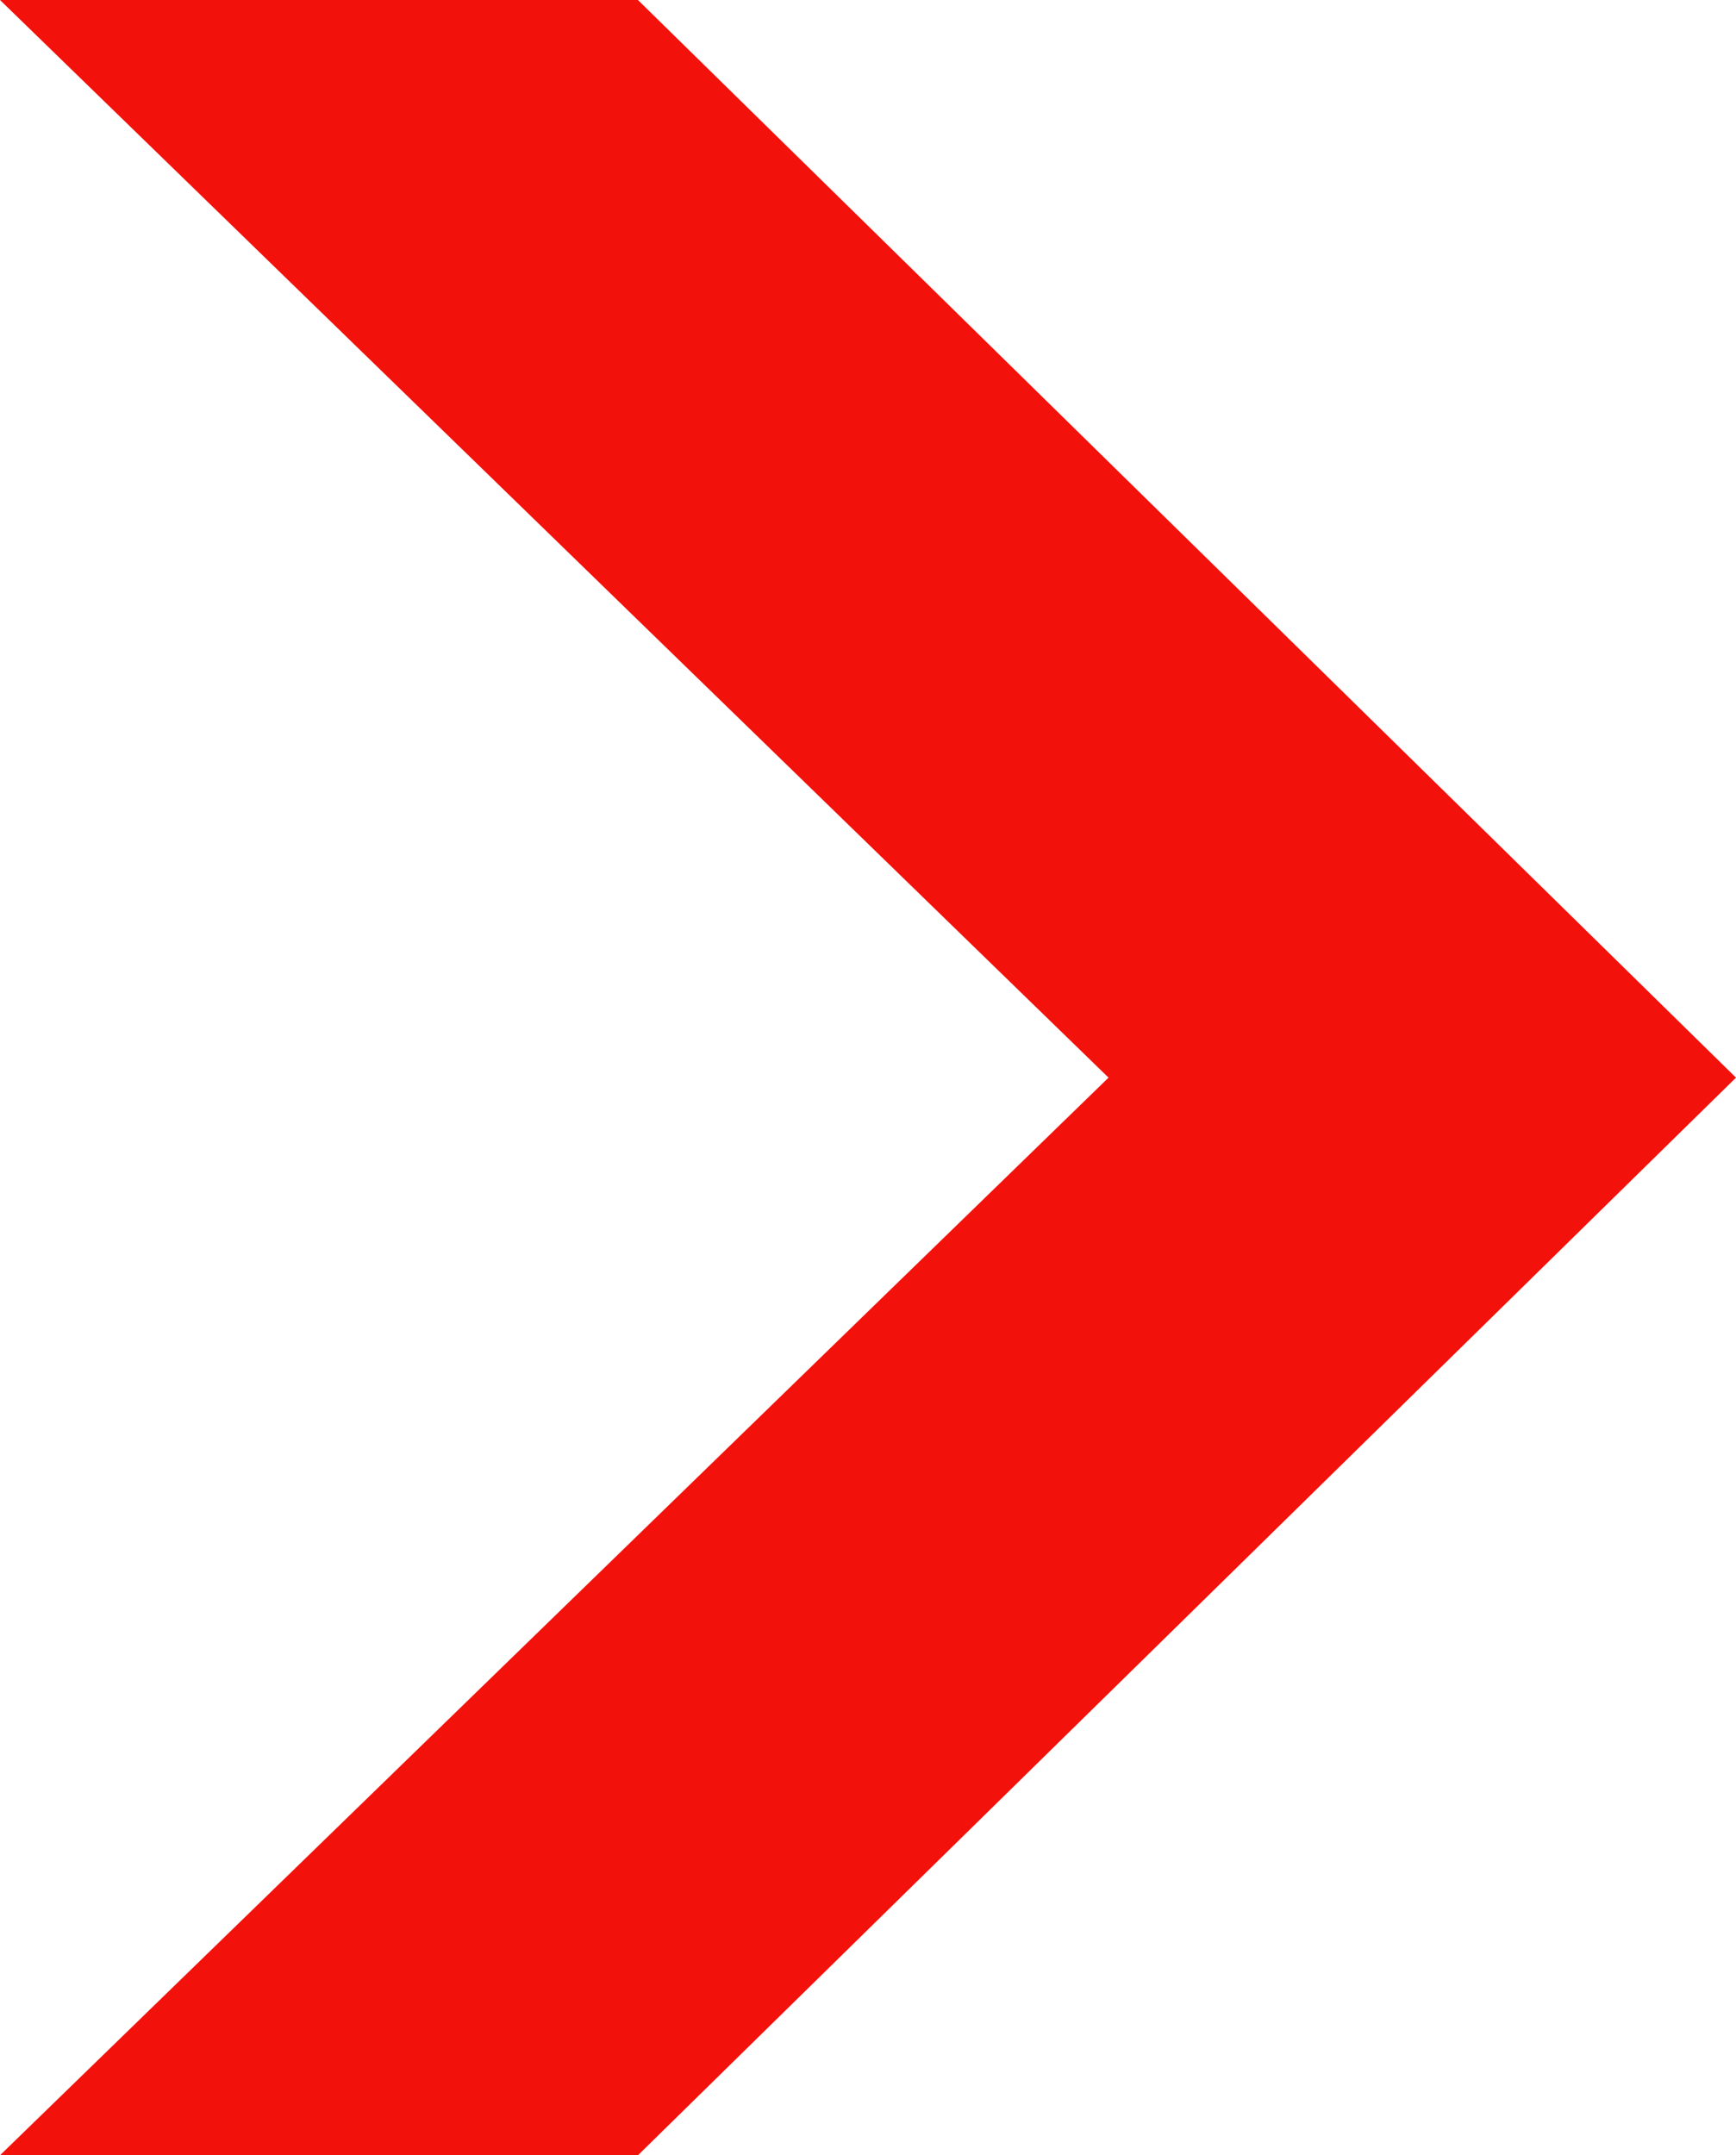 <?xml version="1.0" encoding="utf-8"?>
<!-- Generator: Adobe Illustrator 23.0.0, SVG Export Plug-In . SVG Version: 6.00 Build 0)  -->
<svg version="1.1" id="Capa_1" xmlns="http://www.w3.org/2000/svg" xmlns:xlink="http://www.w3.org/1999/xlink" x="0px" y="0px"
	 viewBox="0 0 16.6 20.6" style="enable-background:new 0 0 16.6 20.6;" xml:space="preserve">
<style type="text/css">
	.st0{fill:#F3110B;}
</style>
<polygon class="st0" points="0,20.6 10.6,10.3 0,0 6.1,0 16.6,10.3 6.1,20.6 "/>
</svg>
